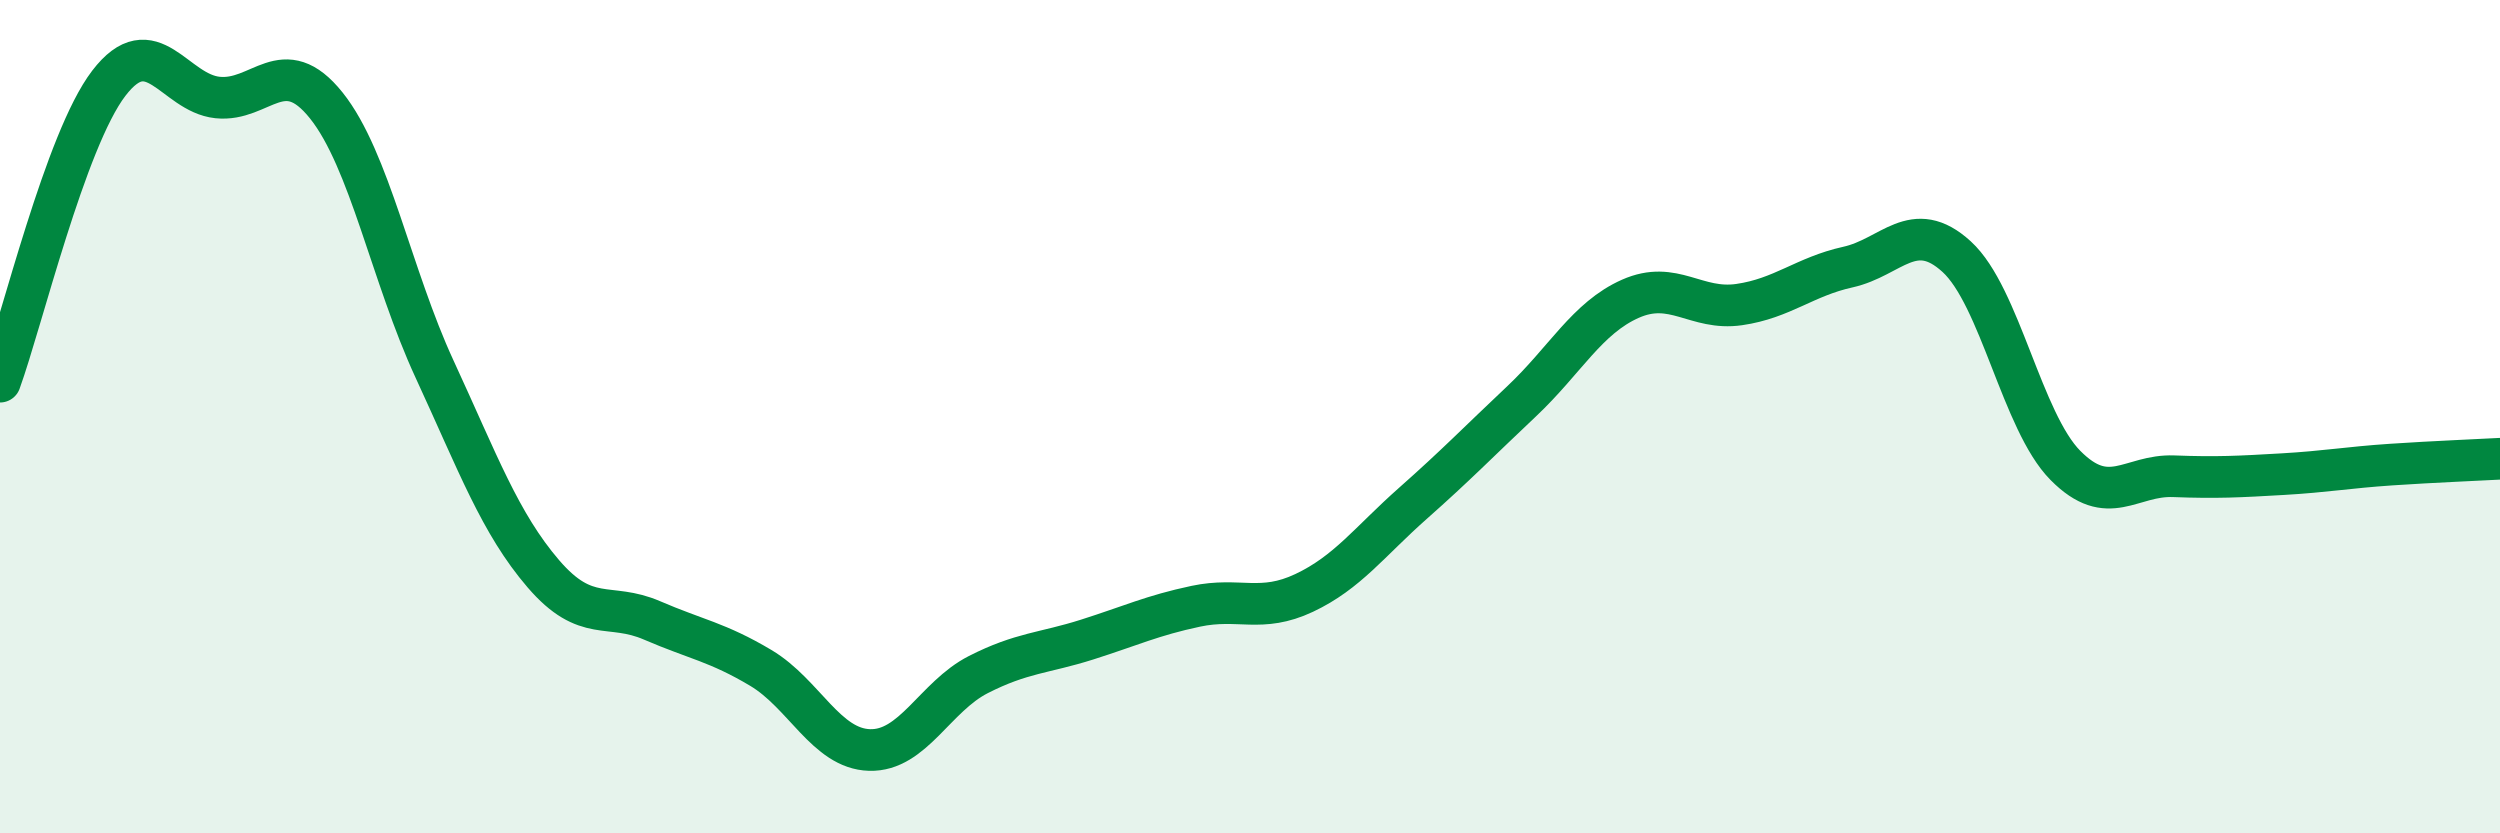 
    <svg width="60" height="20" viewBox="0 0 60 20" xmlns="http://www.w3.org/2000/svg">
      <path
        d="M 0,9.16 C 0.52,7.73 1.57,3.36 2.61,2 C 3.65,0.64 4.18,2.23 5.22,2.34 C 6.26,2.45 6.79,1.23 7.83,2.53 C 8.87,3.83 9.39,6.61 10.43,8.86 C 11.47,11.11 12,12.56 13.04,13.77 C 14.08,14.98 14.61,14.44 15.65,14.89 C 16.69,15.34 17.22,15.41 18.26,16.03 C 19.3,16.65 19.83,17.97 20.87,18 C 21.91,18.03 22.44,16.72 23.48,16.19 C 24.52,15.66 25.05,15.68 26.09,15.35 C 27.13,15.02 27.66,14.77 28.7,14.55 C 29.74,14.33 30.26,14.72 31.3,14.23 C 32.34,13.74 32.87,13 33.91,12.08 C 34.95,11.16 35.48,10.61 36.52,9.63 C 37.56,8.65 38.09,7.63 39.13,7.17 C 40.17,6.71 40.7,7.46 41.74,7.31 C 42.78,7.16 43.31,6.64 44.35,6.41 C 45.39,6.18 45.92,5.21 46.96,6.16 C 48,7.11 48.53,10.12 49.57,11.17 C 50.61,12.22 51.13,11.39 52.17,11.43 C 53.21,11.47 53.74,11.44 54.78,11.38 C 55.82,11.32 56.35,11.22 57.39,11.15 C 58.43,11.08 59.48,11.04 60,11.01L60 20L0 20Z"
        fill="#008740"
        opacity="0.1"
        stroke-linecap="round"
        stroke-linejoin="round"
      />
      <path
        d="M 0,9.16 C 0.52,7.73 1.57,3.36 2.61,2 C 3.65,0.64 4.18,2.23 5.22,2.34 C 6.26,2.45 6.79,1.23 7.83,2.53 C 8.87,3.83 9.39,6.61 10.43,8.86 C 11.47,11.11 12,12.56 13.04,13.77 C 14.08,14.98 14.61,14.44 15.65,14.89 C 16.69,15.34 17.22,15.41 18.26,16.03 C 19.3,16.65 19.83,17.97 20.87,18 C 21.91,18.03 22.44,16.72 23.48,16.19 C 24.52,15.66 25.05,15.68 26.09,15.35 C 27.13,15.02 27.66,14.77 28.7,14.55 C 29.74,14.33 30.26,14.72 31.3,14.23 C 32.34,13.74 32.87,13 33.91,12.08 C 34.95,11.16 35.48,10.61 36.52,9.63 C 37.56,8.65 38.09,7.63 39.13,7.17 C 40.17,6.71 40.7,7.46 41.74,7.31 C 42.78,7.16 43.31,6.64 44.35,6.41 C 45.39,6.18 45.92,5.21 46.96,6.16 C 48,7.11 48.53,10.12 49.57,11.17 C 50.61,12.22 51.13,11.39 52.17,11.43 C 53.21,11.47 53.74,11.44 54.78,11.38 C 55.82,11.32 56.35,11.22 57.39,11.15 C 58.43,11.08 59.48,11.04 60,11.01"
        stroke="#008740"
        stroke-width="1"
        fill="none"
        stroke-linecap="round"
        stroke-linejoin="round"
      />
    </svg>
  